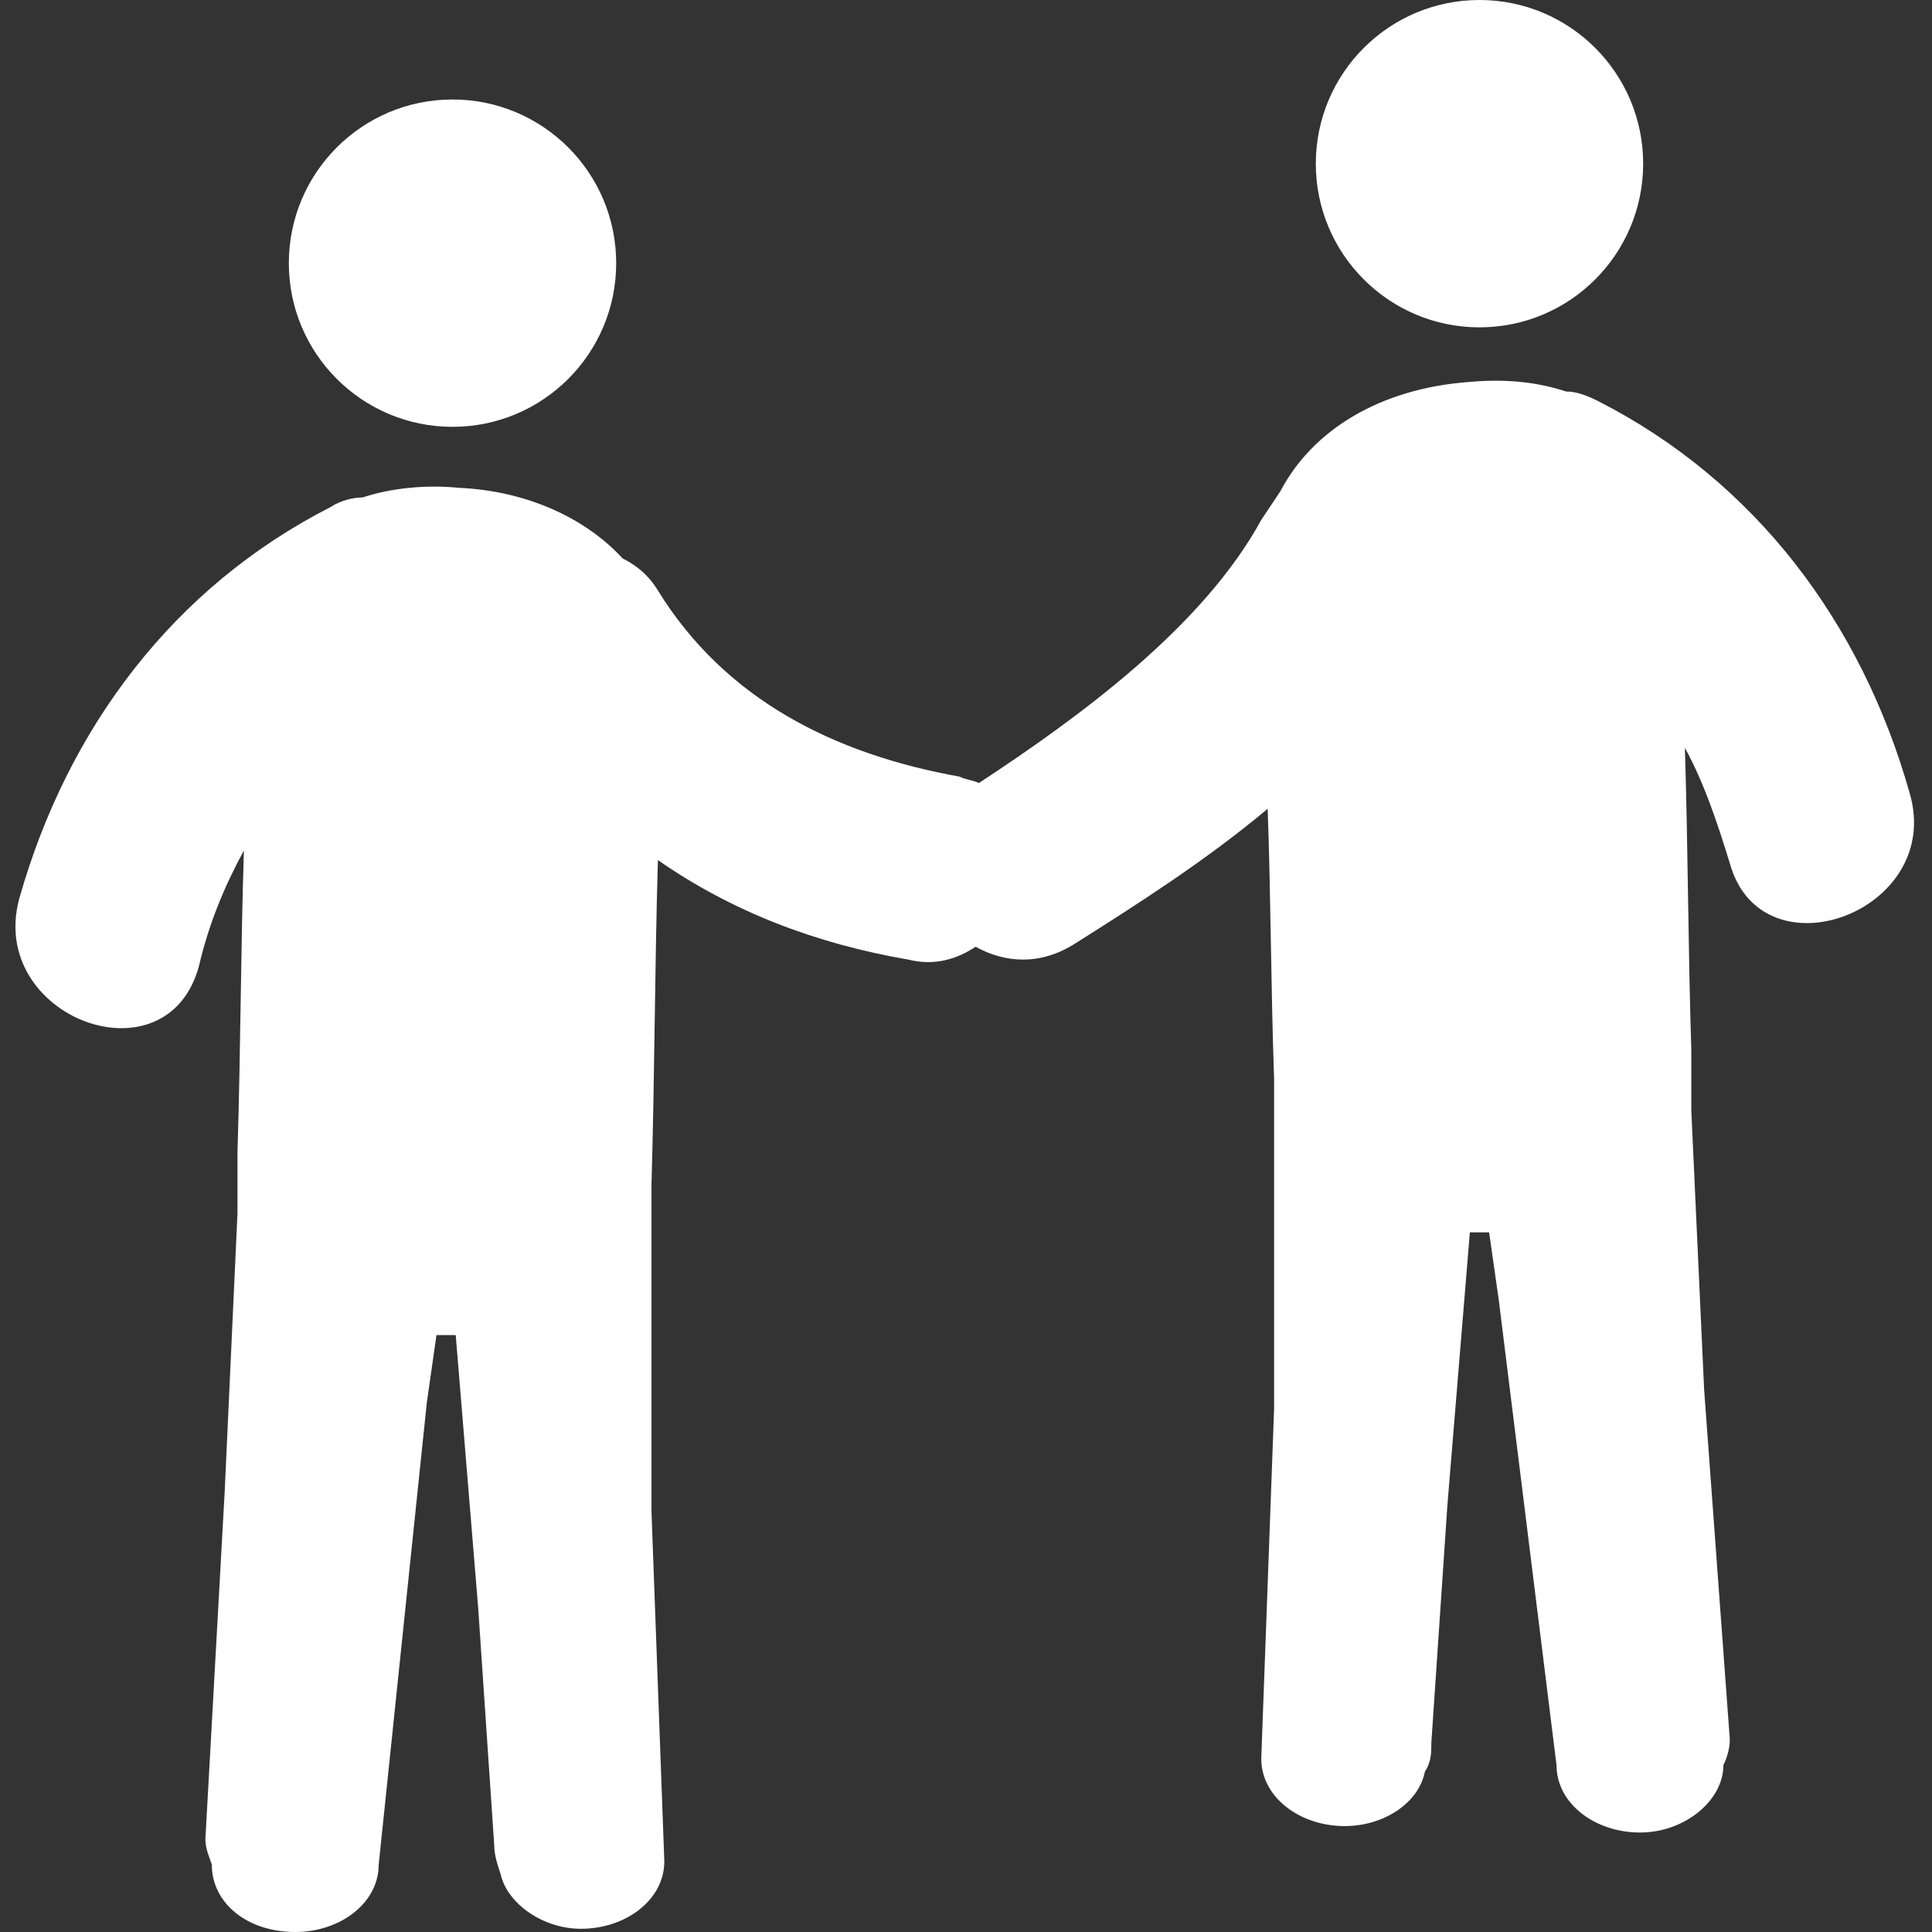 <?xml version="1.0" encoding="UTF-8"?> <!-- Generator: Adobe Illustrator 22.1.0, SVG Export Plug-In . SVG Version: 6.00 Build 0) --> <svg xmlns="http://www.w3.org/2000/svg" xmlns:xlink="http://www.w3.org/1999/xlink" id="Capa_1" x="0px" y="0px" viewBox="0 0 60.2 60.2" xml:space="preserve"><rect x="0" y="0" width="60.2" height="60.2" fill="#333333" stroke="none"/> <g> <g> <path fill="#FFFFFF" d="M59.5,24.7c-1.5-5.3-4.8-9.7-9.7-12.2c-0.4-0.2-0.7-0.3-1-0.3c-0.9-0.3-1.9-0.4-3-0.3 c-2.8,0.2-4.9,1.5-5.9,3.4c-0.2,0.3-0.4,0.6-0.6,0.9c-1.8,3.3-5.6,6.1-8.8,8.2c-0.2-0.1-0.4-0.1-0.6-0.2c-3.9-0.7-7.3-2.4-9.4-5.8 c-0.3-0.5-0.7-0.8-1.1-1c-1.1-1.2-2.9-2.1-5.1-2.2c-1-0.1-2.1,0-3,0.3c-0.3,0-0.7,0.1-1,0.3c-4.9,2.5-8.2,6.9-9.7,12.2 c-1,3.7,4.6,5.8,5.6,2.1c0.3-1.3,0.8-2.5,1.4-3.6c-0.1,3.1-0.1,6.2-0.2,9.4c0,0.1,0,0.1,0,0.1l0,1.8l-0.4,8.7L6.4,57.3 c0,0.3,0.1,0.5,0.2,0.8l0,0c0,1.2,1.1,2.1,2.6,2.1c1.4,0,2.6-0.9,2.6-2.1l1.5-14.4l0.3-2.1l0.6,0l0.7,8.5l0.5,7.4 c0,0.3,0.1,0.6,0.2,0.9c0.2,0.9,1.3,1.7,2.5,1.7c1.4,0,2.6-0.9,2.6-2.1l-0.4-10.9l0-8.7l0-1.4c0,0,0-0.1,0-0.1 c0.1-3.4,0.1-6.7,0.2-10.1c2.3,1.6,4.9,2.6,7.8,3.1c0.8,0.2,1.5,0,2.1-0.4c0.9,0.5,2,0.6,3.1-0.1c1.9-1.2,4.1-2.6,6-4.2 c0.1,2.8,0.1,5.6,0.2,8.4c0,0,0,0.1,0,0.1l0,1.5l0,8.7l-0.4,10.9c0,1.2,1.2,2.1,2.6,2.1c1.2,0,2.3-0.7,2.5-1.7 c0.2-0.3,0.2-0.6,0.2-0.9l0.5-7.4l0.7-8.5l0.6,0l0.3,2.1L48.5,55c0,1.2,1.2,2.1,2.6,2.1c1.4,0,2.6-1,2.6-2.1l0,0 c0.1-0.2,0.2-0.5,0.2-0.8l-0.8-10.9l-0.4-8.7l0-1.8c0,0,0-0.1,0-0.1c-0.1-3.1-0.1-6.2-0.2-9.4c0.6,1.1,1,2.3,1.4,3.6 C54.9,30.5,60.6,28.4,59.5,24.7z"></path> <circle fill="#FFFFFF" cx="46.1" cy="5.1" r="5.1"></circle> <circle fill="#FFFFFF" cx="14.1" cy="8.2" r="5.1"></circle> </g> </g> </svg> 
